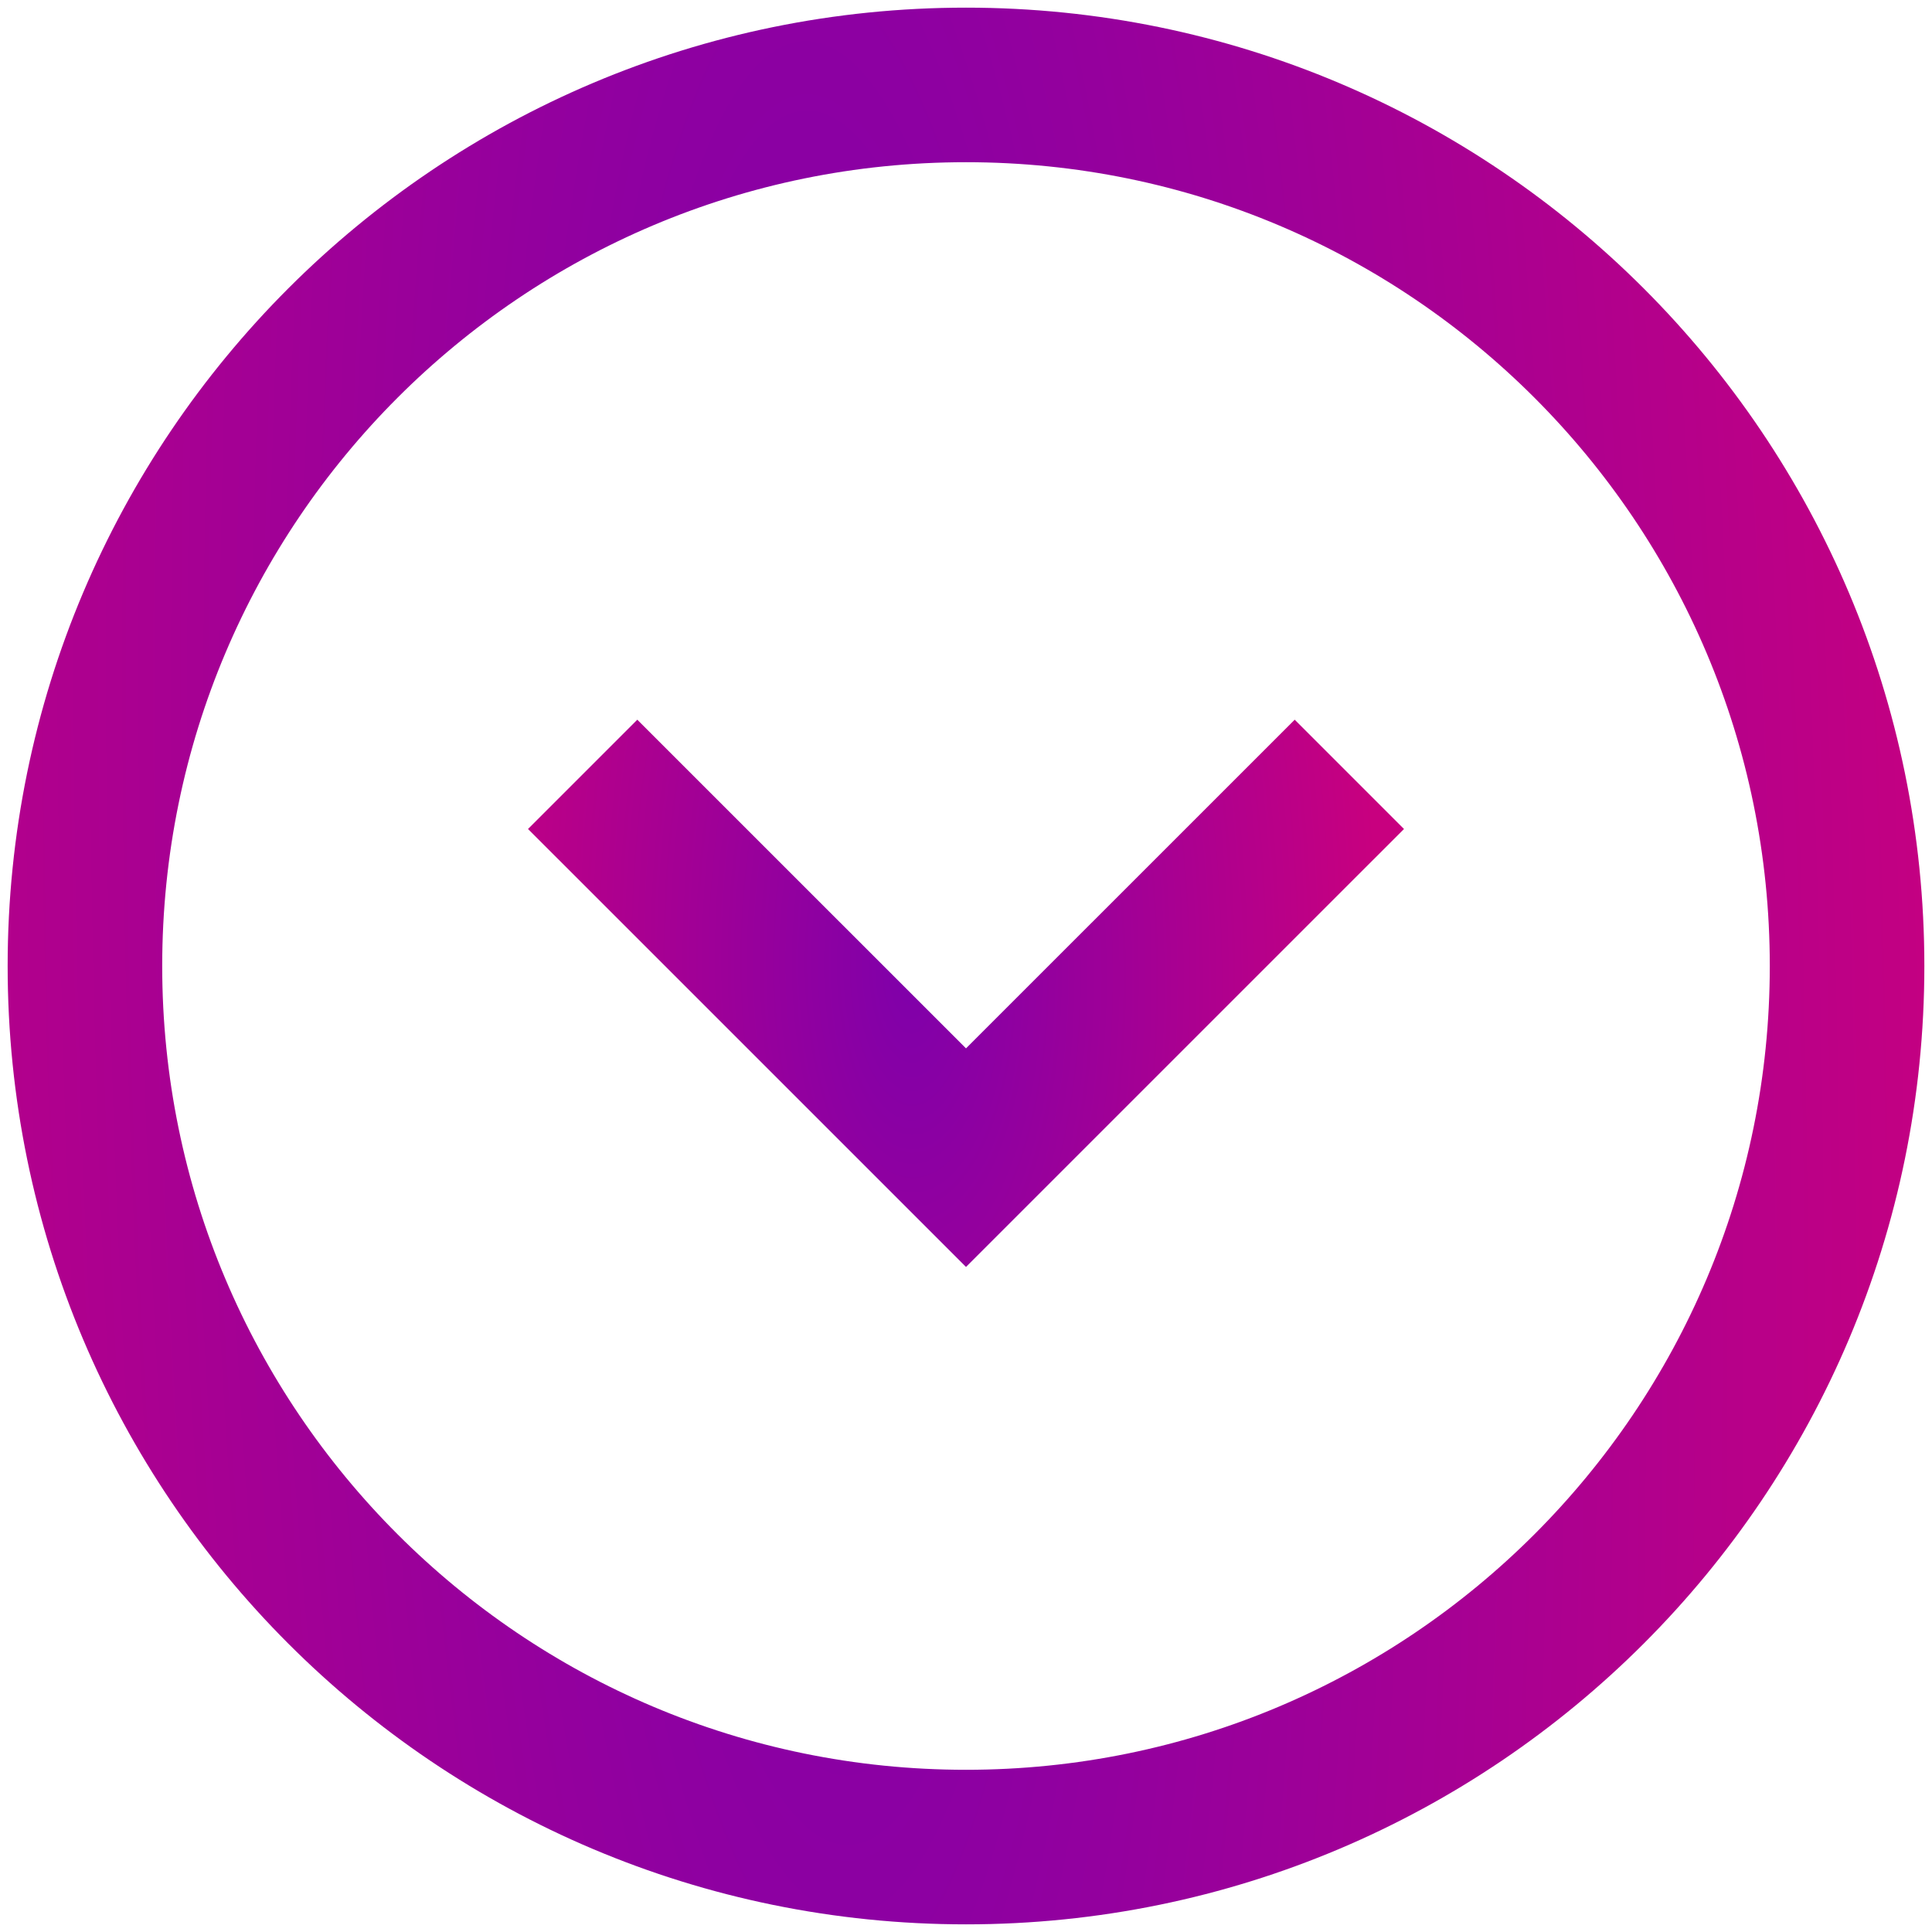 <svg width="50" height="50" viewBox="0 0 50 50" fill="none" xmlns="http://www.w3.org/2000/svg">
<g id="Circle_Carret_Down">
<path id="Ellipse 1" d="M47.802 25C47.802 37.593 37.593 47.802 25 47.802C12.407 47.802 2.198 37.593 2.198 25C2.198 12.407 12.407 2.198 25 2.198C37.593 2.198 47.802 12.407 47.802 25Z" stroke="url(#paint0_radial_1_8283)" stroke-width="4"/>
<path id="Vector" d="M34.921 20.04L25 29.96L15.079 20.04" stroke="url(#paint1_radial_1_8283)" stroke-width="4"/>
</g>
<defs>
<radialGradient id="paint0_radial_1_8283" cx="0" cy="0" r="1" gradientUnits="userSpaceOnUse" gradientTransform="translate(21.441 25.361) rotate(-0.684) scale(30.258 137.685)">
<stop stop-color="#7F00AA"/>
<stop offset="1" stop-color="#C8007F"/>
</radialGradient>
<radialGradient id="paint1_radial_1_8283" cx="0" cy="0" r="1" gradientUnits="userSpaceOnUse" gradientTransform="translate(23.576 25.072) rotate(-0.342) scale(12.102 27.539)">
<stop stop-color="#7F00AA"/>
<stop offset="1" stop-color="#C8007F"/>
</radialGradient>
</defs>
</svg>
